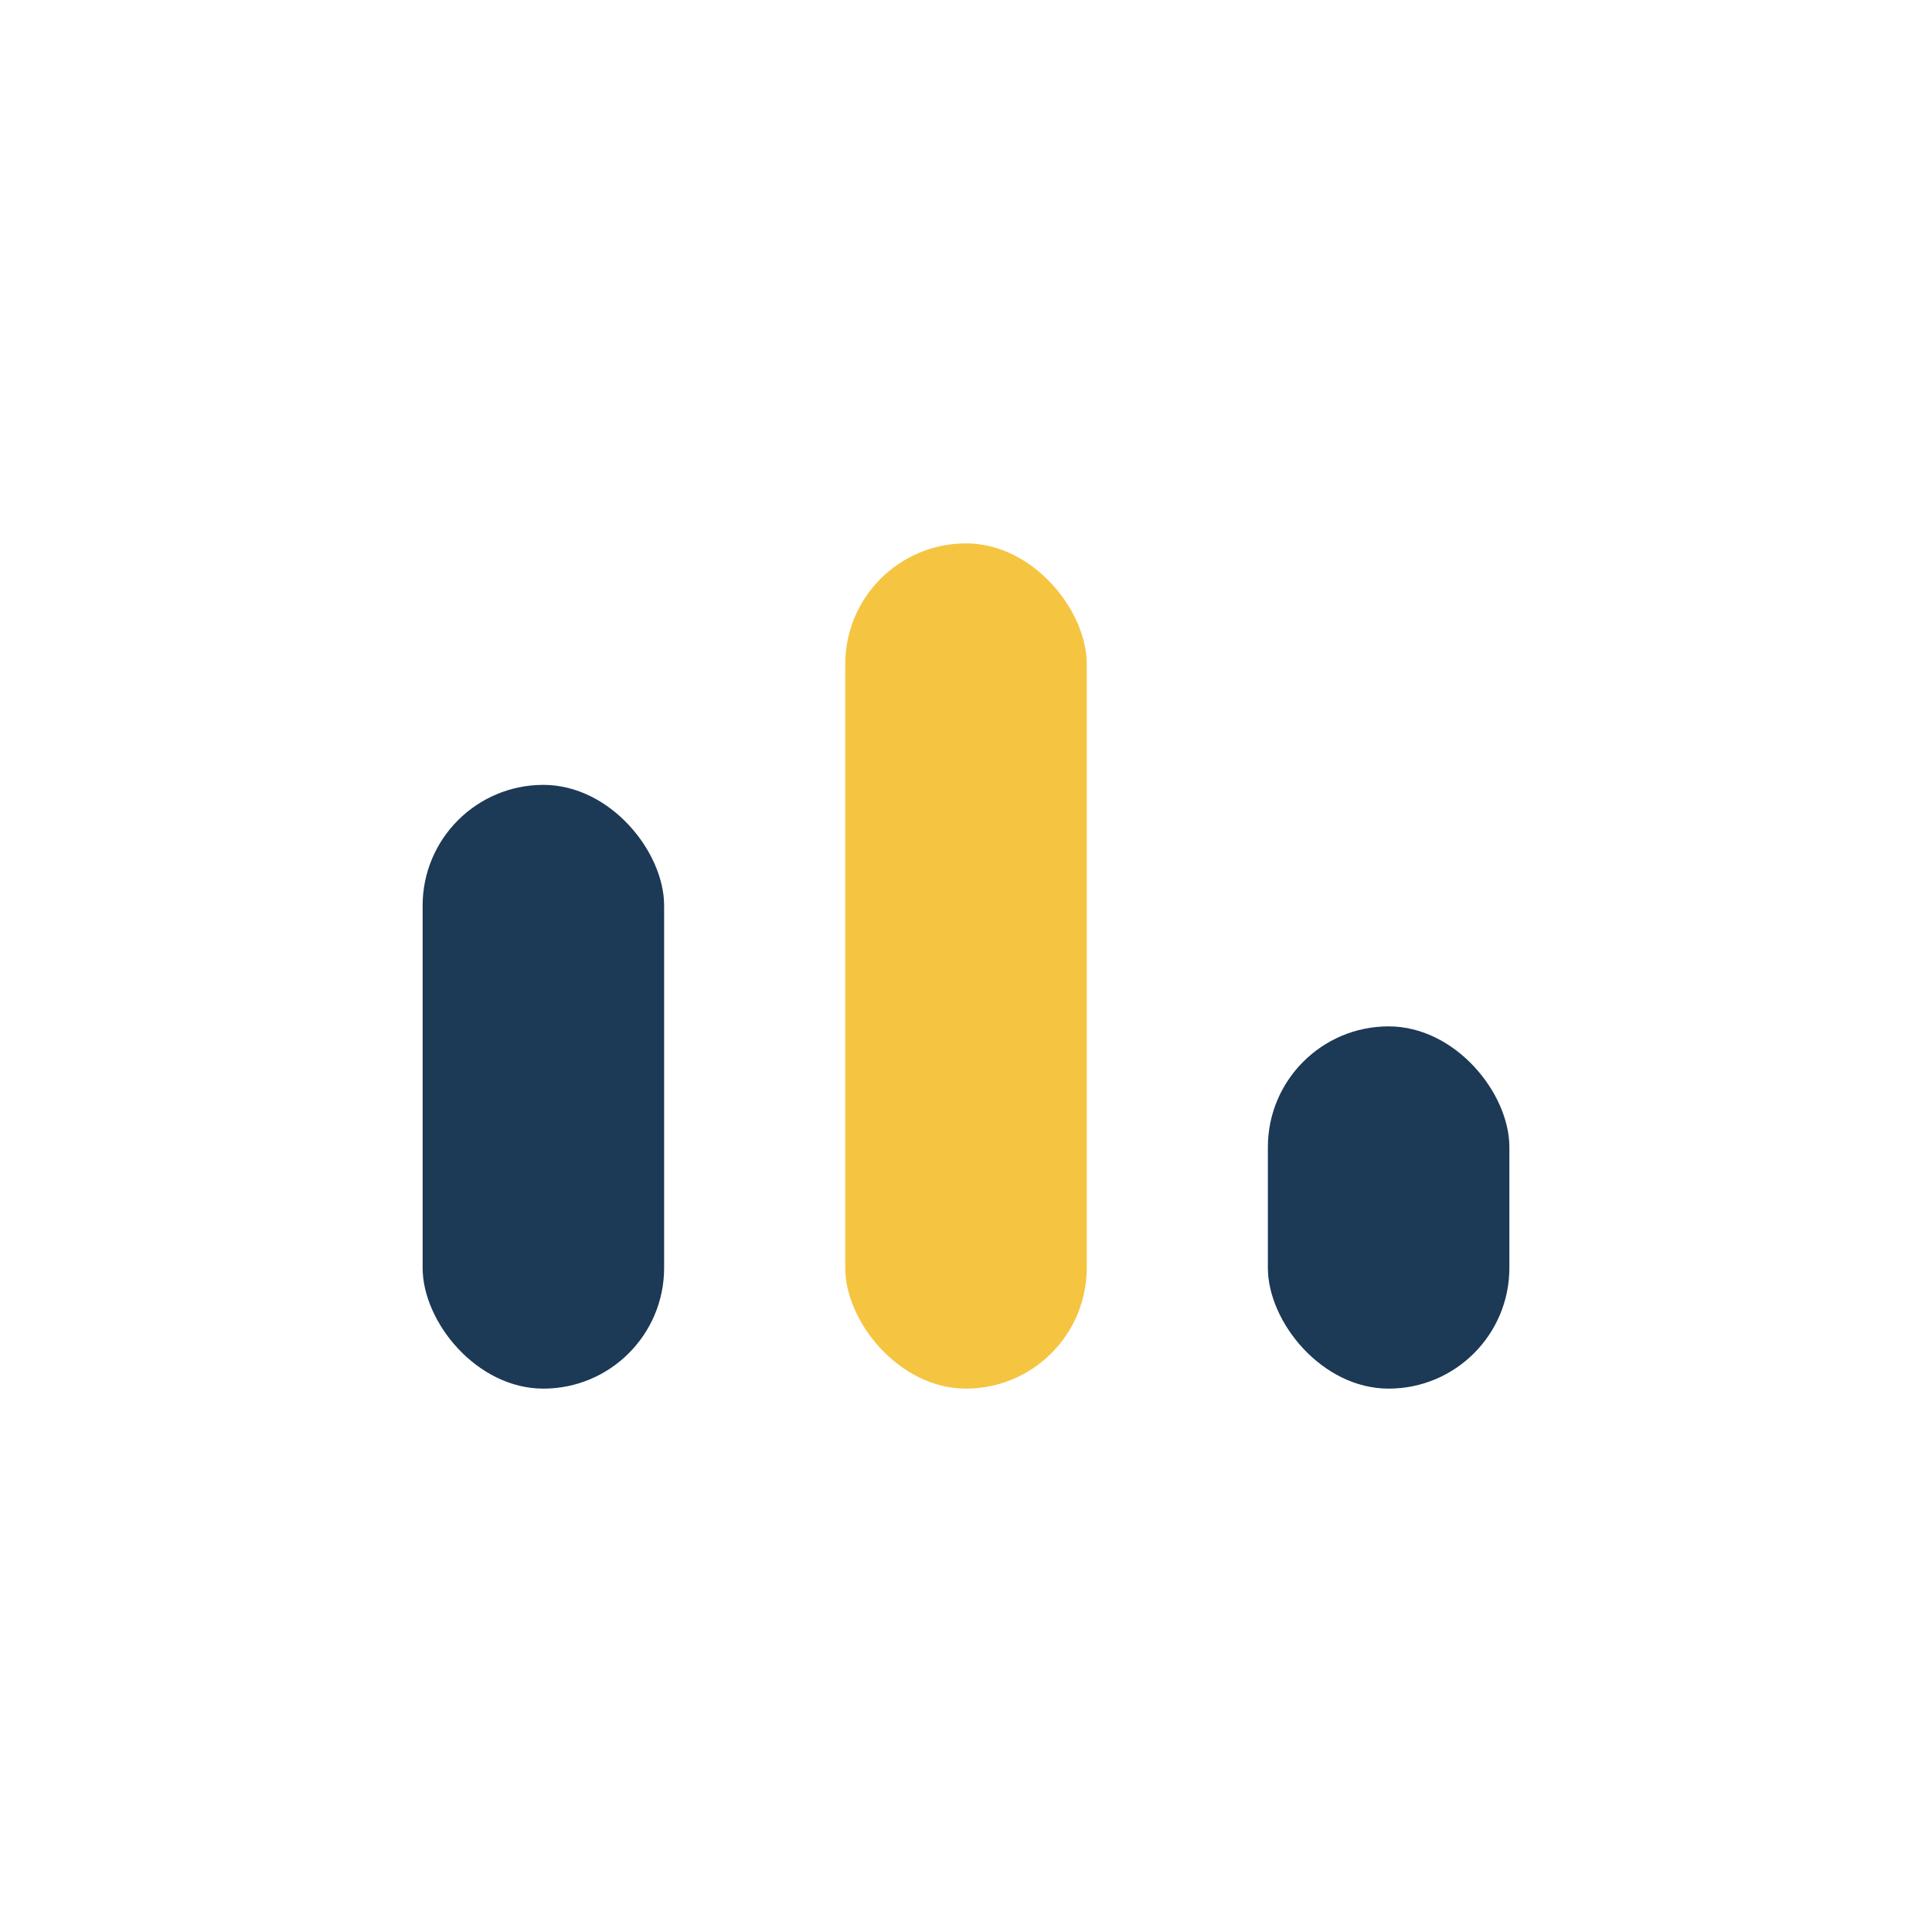 <?xml version="1.0" encoding="UTF-8"?>
<svg xmlns="http://www.w3.org/2000/svg" width="32" height="32" viewBox="0 0 32 32"><rect x="7" y="13" width="4" height="10" rx="2" fill="#1C3956"/><rect x="14" y="9" width="4" height="14" rx="2" fill="#F5C542"/><rect x="21" y="17" width="4" height="6" rx="2" fill="#1C3956"/></svg>